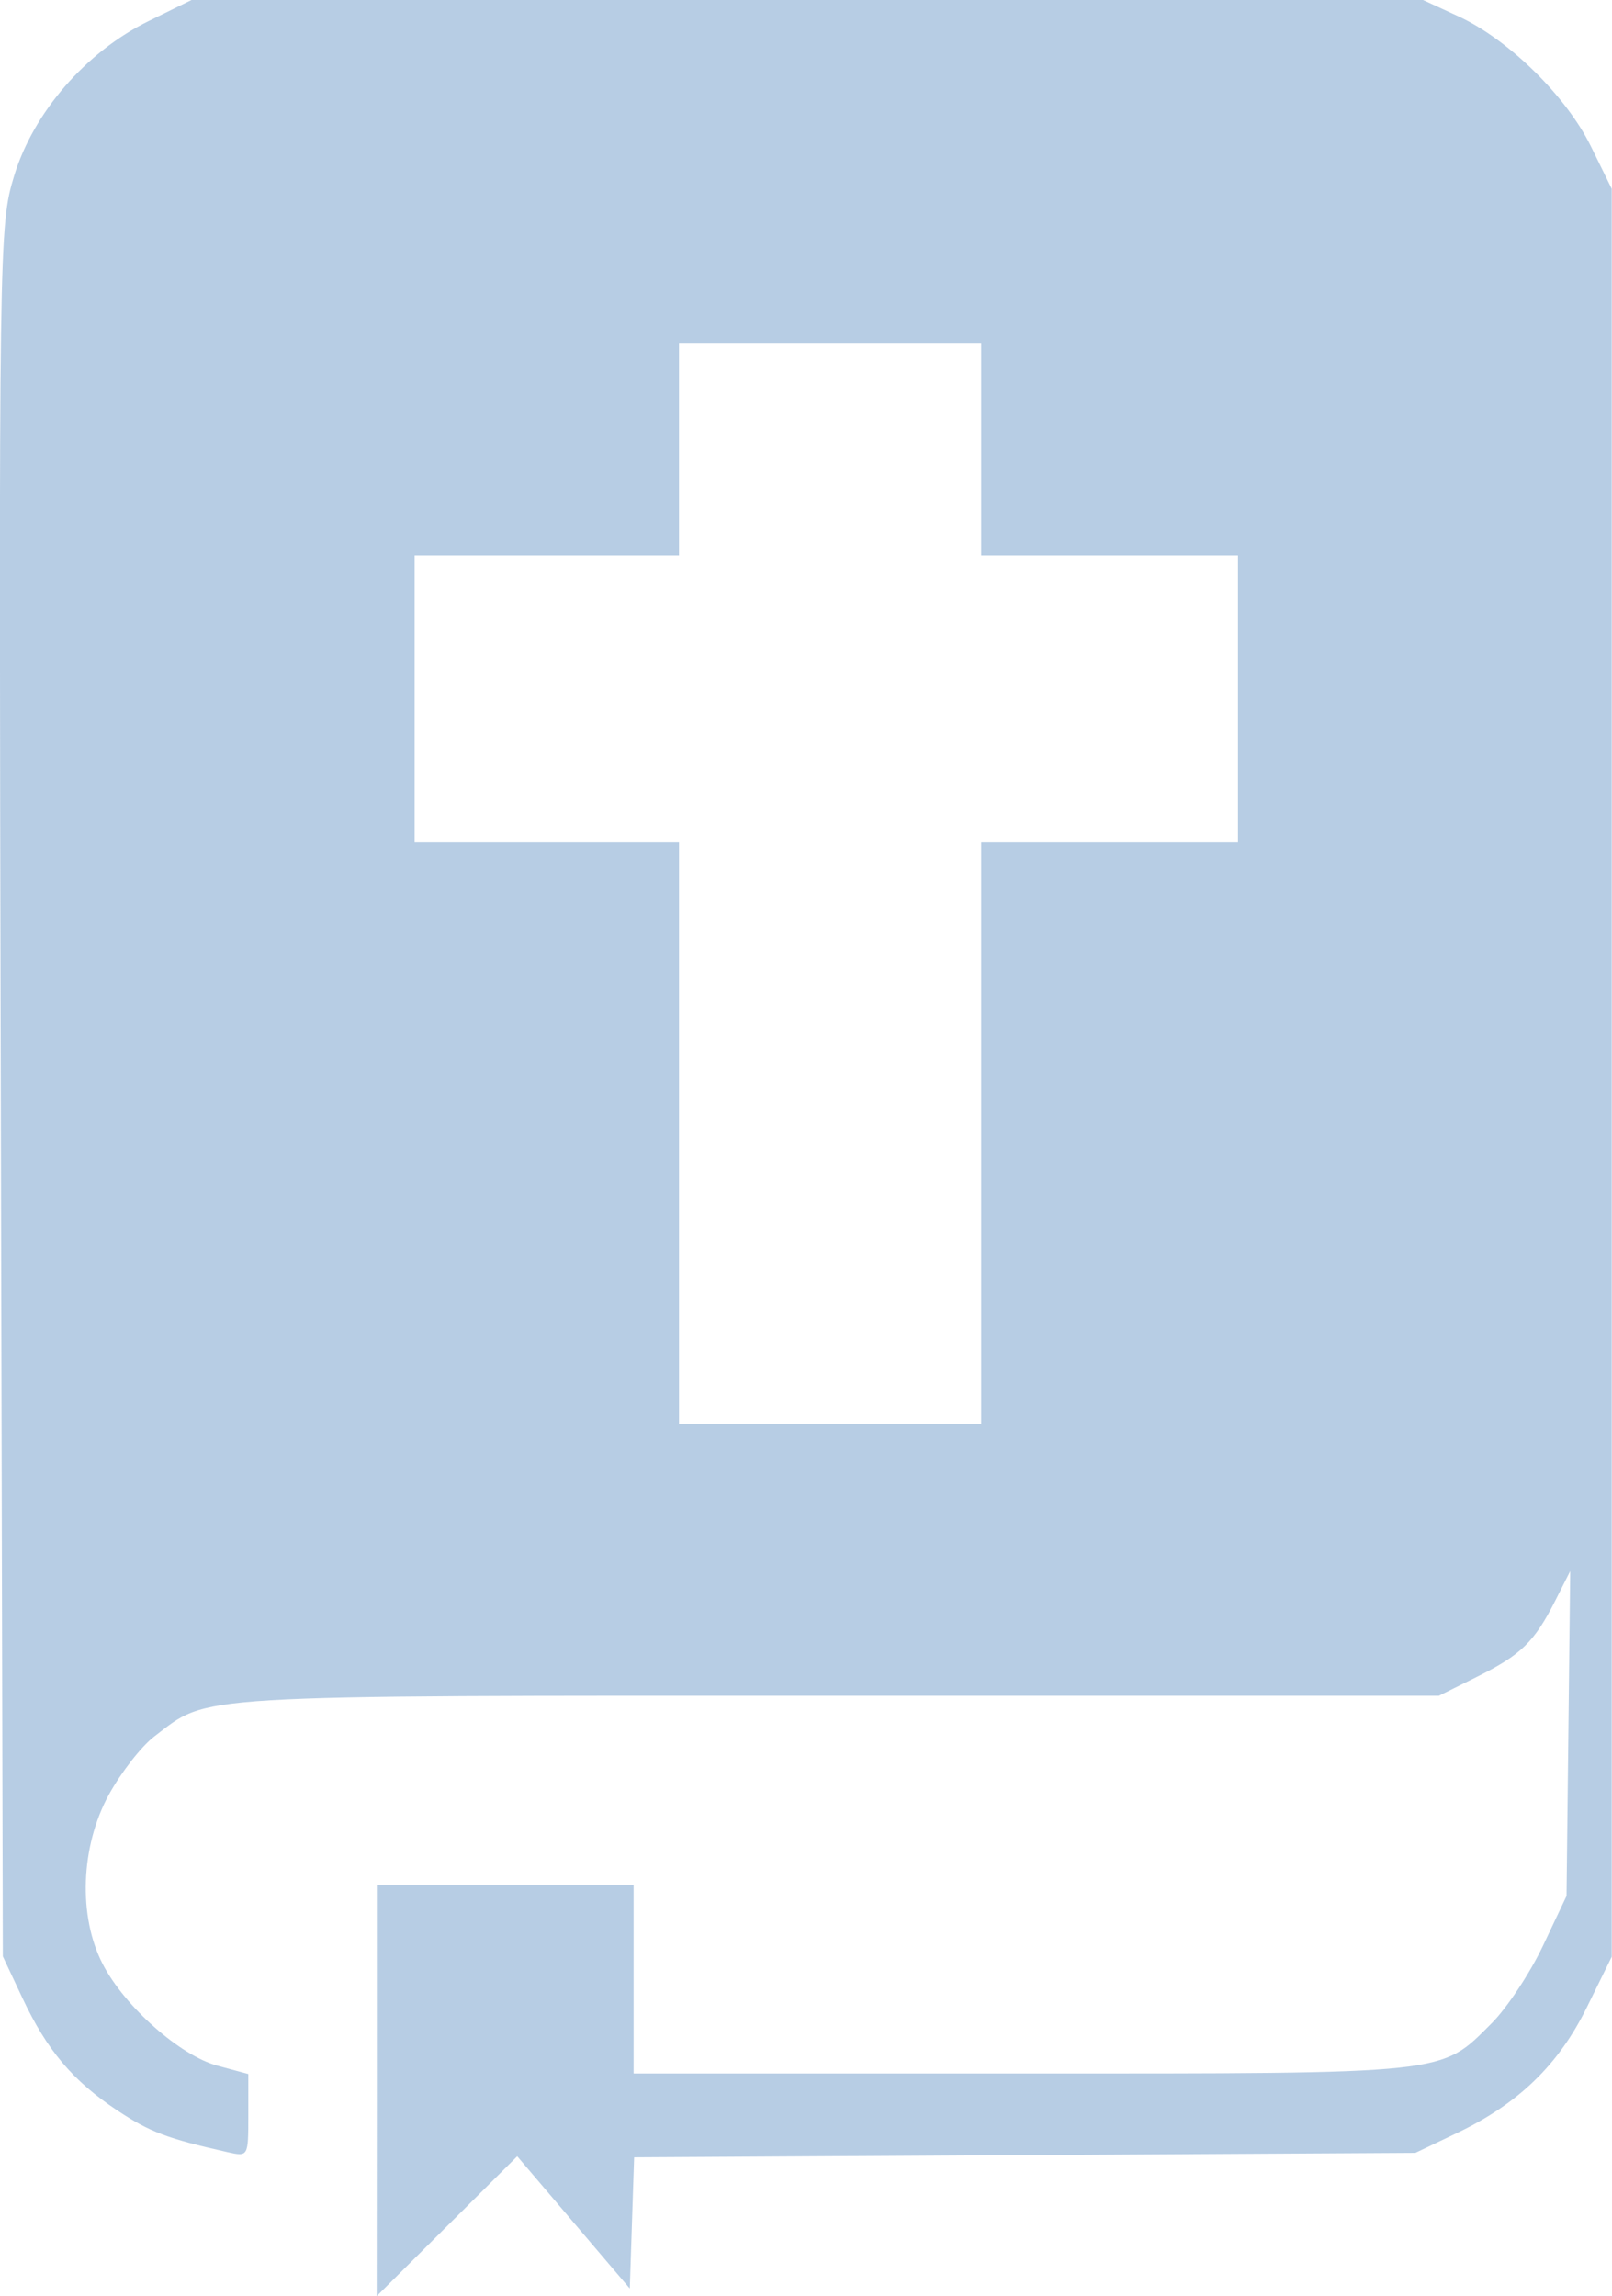 <?xml version="1.0" encoding="UTF-8" standalone="no"?>
<!-- Created with Inkscape (http://www.inkscape.org/) -->

<svg
   width="24.571mm"
   height="35.001mm"
   viewBox="0 0 24.571 35.001"
   version="1.1"
   id="svg1"
   xmlns:inkscape="http://www.inkscape.org/namespaces/inkscape"
   xmlns:sodipodi="http://sodipodi.sourceforge.net/DTD/sodipodi-0.dtd"
   xmlns="http://www.w3.org/2000/svg"
   xmlns:svg="http://www.w3.org/2000/svg">
  <sodipodi:namedview
     id="namedview1"
     pagecolor="#ffffff"
     bordercolor="#111111"
     borderopacity="1"
     inkscape:showpageshadow="0"
     inkscape:pageopacity="0"
     inkscape:pagecheckerboard="1"
     inkscape:deskcolor="#d1d1d1"
     inkscape:document-units="mm" />
  <defs
     id="defs1" />
  <g
     inkscape:label="Layer 1"
     inkscape:groupmode="layer"
     id="layer1"
     transform="translate(-43.921,-45.244)">
    <path
       style="opacity:0.503;fill:#709bc9;fill-opacity:1;stroke-width:0.435"
       d="m 49.665,77.108 v -3.135 h 1.957 1.957 v 1.439 1.439 h 5.916 c 6.565,0 6.377,0.02 7.164,-0.767 0.232,-0.232 0.583,-0.763 0.781,-1.18 l 0.359,-0.759 0.028,-2.476 0.028,-2.476 -0.228,0.451 c -0.319,0.629 -0.521,0.826 -1.19,1.159 l -0.583,0.29 h -9.193 c -9.964,0 -9.541,-0.025 -10.391,0.623 -0.195,0.149 -0.506,0.549 -0.692,0.889 -0.43,0.789 -0.468,1.853 -0.09,2.581 0.334,0.645 1.18,1.394 1.747,1.546 l 0.471,0.127 v 0.631 c 0,0.629 -7e-4,0.631 -0.317,0.56 -0.921,-0.208 -1.182,-0.306 -1.674,-0.632 -0.681,-0.451 -1.077,-0.919 -1.453,-1.719 l -0.298,-0.633 -0.031,-13.184 c -0.03,-12.956 -0.027,-13.197 0.202,-13.953 0.295,-0.972 1.095,-1.894 2.052,-2.364 l 0.655,-0.322 h 9.384 9.384 l 0.543,0.251 c 0.762,0.352 1.642,1.216 2.017,1.98 l 0.318,0.648 v 13.475 13.475 l -0.379,0.77 c -0.433,0.879 -1.042,1.468 -1.981,1.917 l -0.633,0.302 -5.954,0.034 -5.954,0.034 -0.033,1 -0.033,1 -0.858,-1.008 -0.858,-1.008 -1.071,1.066 -1.071,1.066 z m 9.212,-14.592 v -4.433 h 1.957 1.957 v -2.188 -2.188 H 60.834 58.877 v -1.612 -1.612 h -2.303 -2.303 v 1.612 1.612 H 52.256 50.241 v 2.188 2.188 h 2.015 2.015 v 4.433 4.433 h 2.303 2.303 z"
       id="path21" />
  </g>
</svg>
